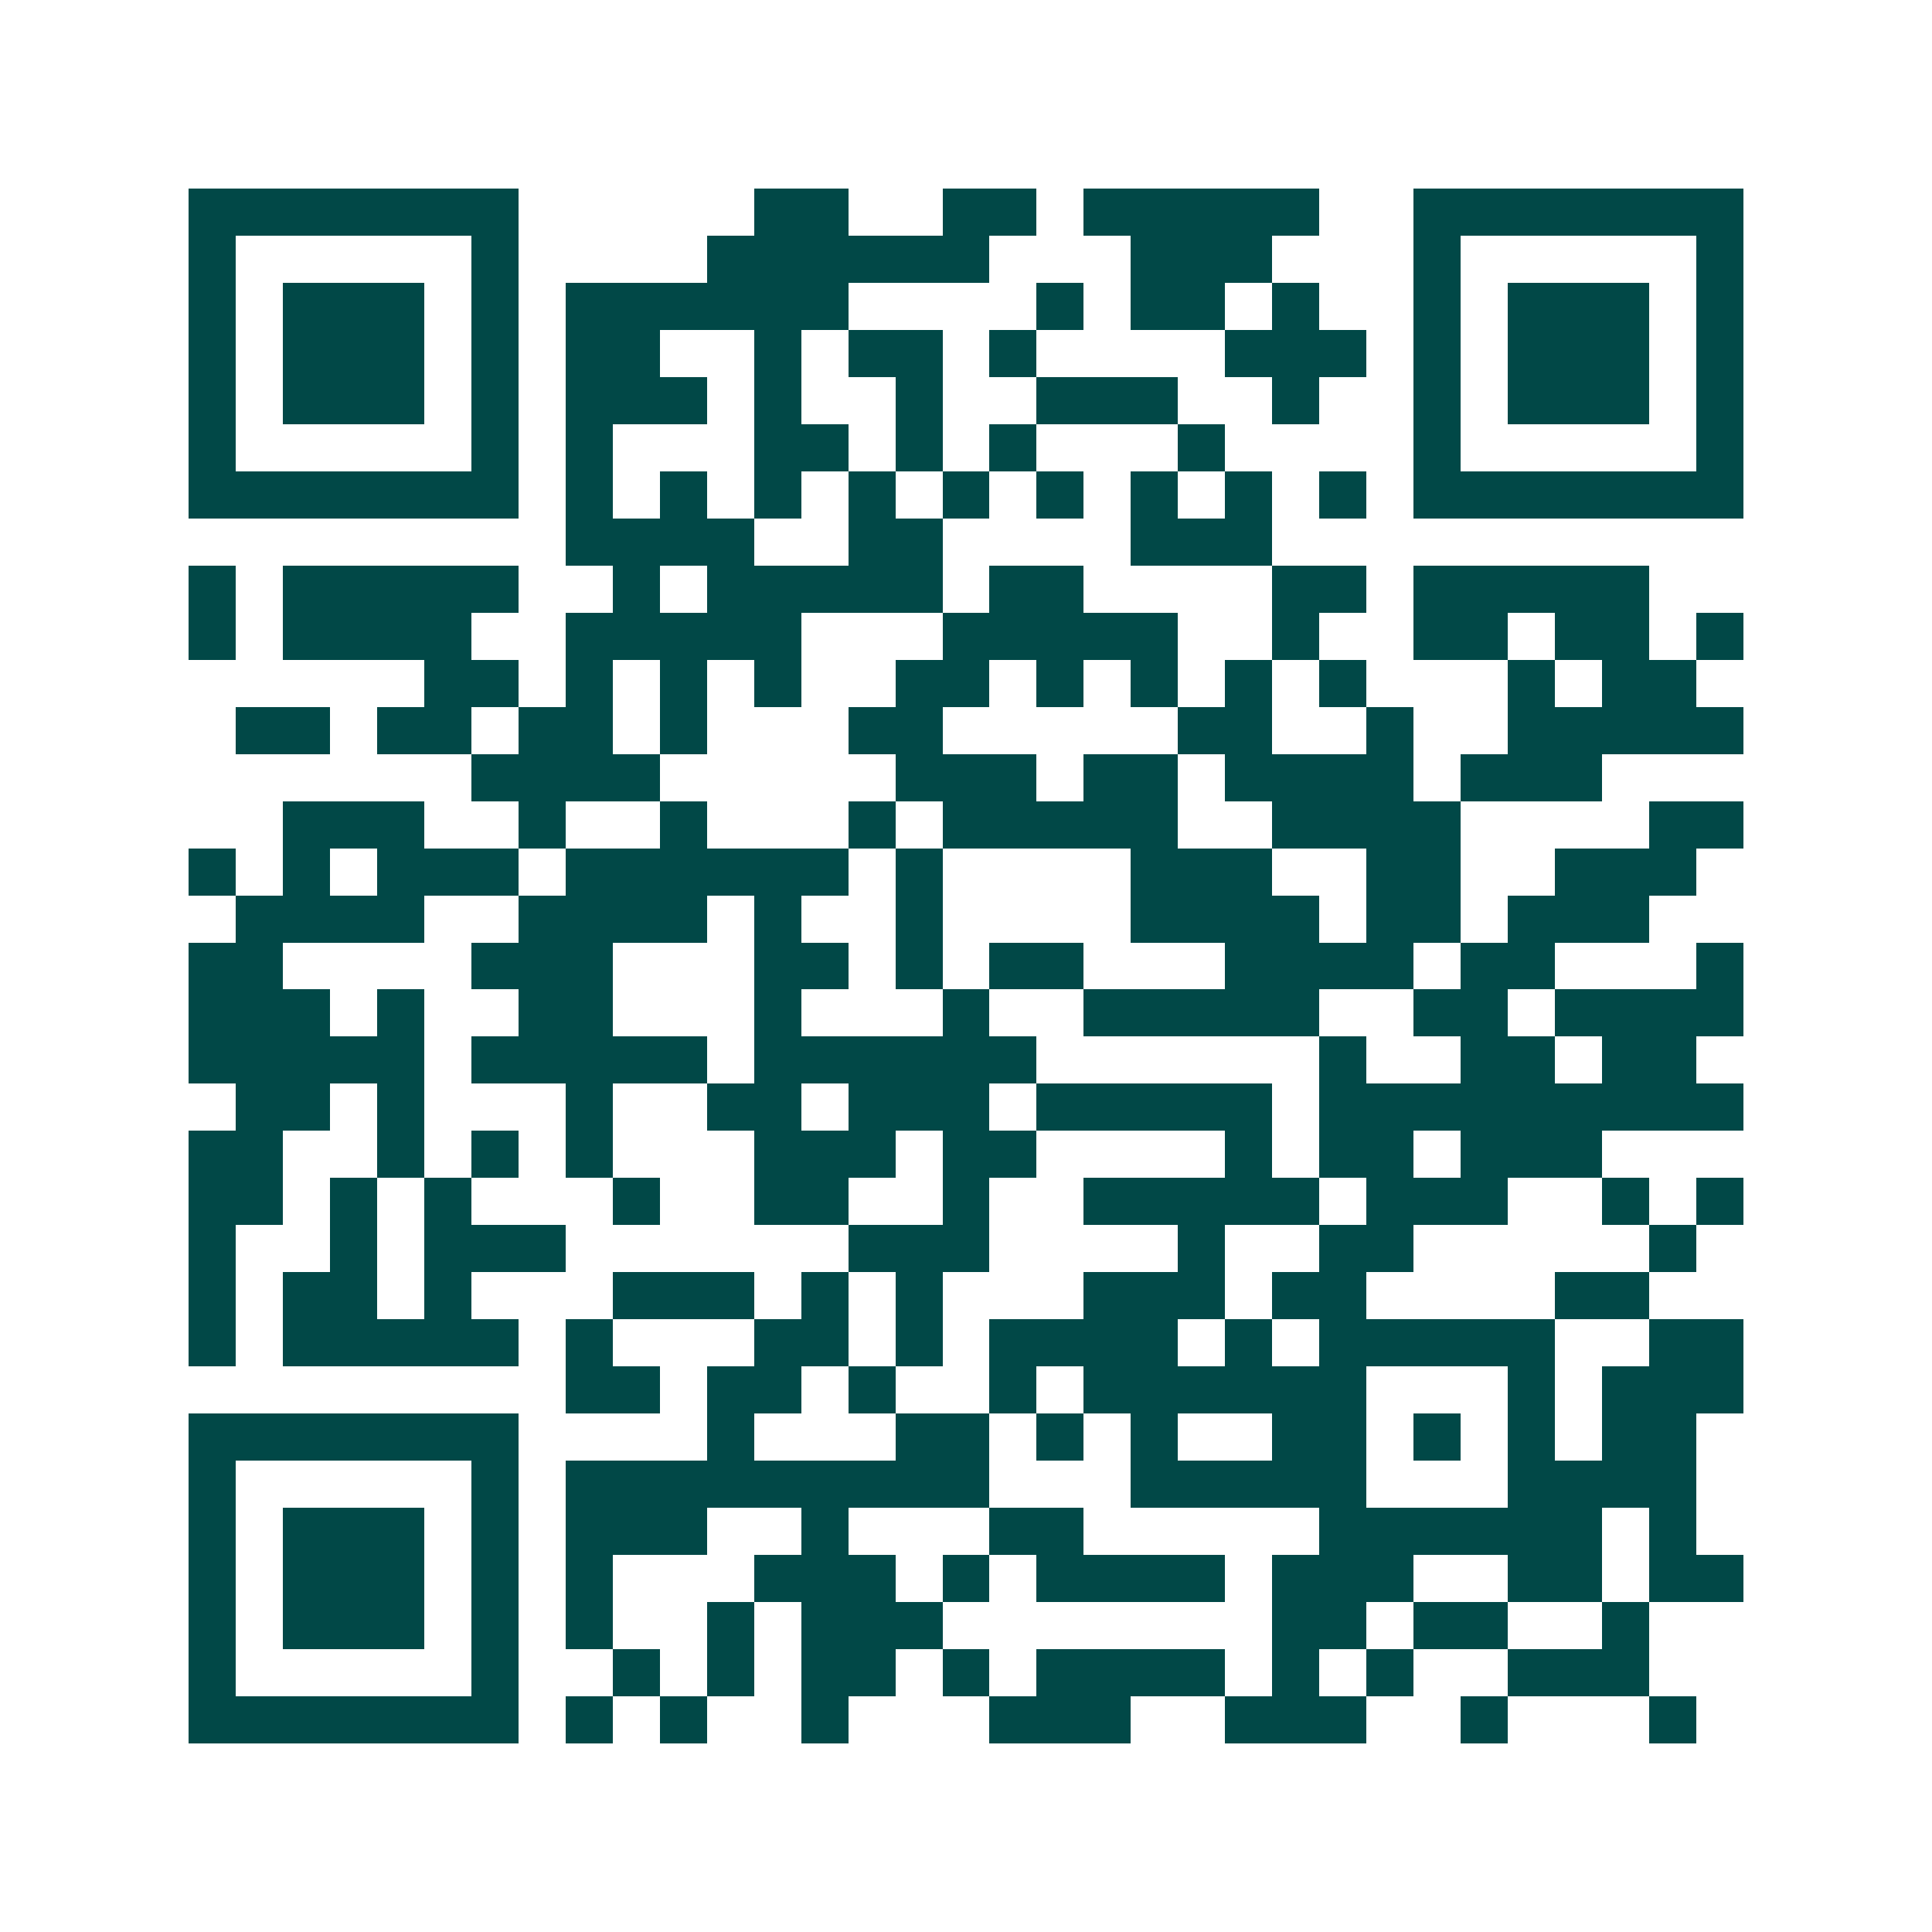 <svg xmlns="http://www.w3.org/2000/svg" width="200" height="200" viewBox="0 0 41 41" shape-rendering="crispEdges"><path fill="#ffffff" d="M0 0h41v41H0z"/><path stroke="#014847" d="M4 4.5h7m5 0h2m2 0h2m1 0h5m2 0h7M4 5.5h1m5 0h1m4 0h6m3 0h3m3 0h1m5 0h1M4 6.5h1m1 0h3m1 0h1m1 0h6m4 0h1m1 0h2m1 0h1m2 0h1m1 0h3m1 0h1M4 7.5h1m1 0h3m1 0h1m1 0h2m2 0h1m1 0h2m1 0h1m4 0h3m1 0h1m1 0h3m1 0h1M4 8.5h1m1 0h3m1 0h1m1 0h3m1 0h1m2 0h1m2 0h3m2 0h1m2 0h1m1 0h3m1 0h1M4 9.5h1m5 0h1m1 0h1m3 0h2m1 0h1m1 0h1m3 0h1m4 0h1m5 0h1M4 10.5h7m1 0h1m1 0h1m1 0h1m1 0h1m1 0h1m1 0h1m1 0h1m1 0h1m1 0h1m1 0h7M12 11.5h4m2 0h2m4 0h3M4 12.5h1m1 0h5m2 0h1m1 0h5m1 0h2m4 0h2m1 0h5M4 13.5h1m1 0h4m2 0h5m3 0h5m2 0h1m2 0h2m1 0h2m1 0h1M9 14.5h2m1 0h1m1 0h1m1 0h1m2 0h2m1 0h1m1 0h1m1 0h1m1 0h1m3 0h1m1 0h2M5 15.5h2m1 0h2m1 0h2m1 0h1m3 0h2m5 0h2m2 0h1m2 0h5M10 16.5h4m5 0h3m1 0h2m1 0h4m1 0h3M6 17.5h3m2 0h1m2 0h1m3 0h1m1 0h5m2 0h4m4 0h2M4 18.5h1m1 0h1m1 0h3m1 0h6m1 0h1m4 0h3m2 0h2m2 0h3M5 19.5h4m2 0h4m1 0h1m2 0h1m4 0h4m1 0h2m1 0h3M4 20.5h2m4 0h3m3 0h2m1 0h1m1 0h2m3 0h4m1 0h2m3 0h1M4 21.5h3m1 0h1m2 0h2m3 0h1m3 0h1m2 0h5m2 0h2m1 0h4M4 22.5h5m1 0h5m1 0h6m6 0h1m2 0h2m1 0h2M5 23.5h2m1 0h1m3 0h1m2 0h2m1 0h3m1 0h5m1 0h9M4 24.5h2m2 0h1m1 0h1m1 0h1m3 0h3m1 0h2m4 0h1m1 0h2m1 0h3M4 25.5h2m1 0h1m1 0h1m3 0h1m2 0h2m2 0h1m2 0h5m1 0h3m2 0h1m1 0h1M4 26.5h1m2 0h1m1 0h3m6 0h3m4 0h1m2 0h2m5 0h1M4 27.5h1m1 0h2m1 0h1m3 0h3m1 0h1m1 0h1m3 0h3m1 0h2m4 0h2M4 28.5h1m1 0h5m1 0h1m3 0h2m1 0h1m1 0h4m1 0h1m1 0h5m2 0h2M12 29.5h2m1 0h2m1 0h1m2 0h1m1 0h6m3 0h1m1 0h3M4 30.5h7m4 0h1m3 0h2m1 0h1m1 0h1m2 0h2m1 0h1m1 0h1m1 0h2M4 31.5h1m5 0h1m1 0h9m3 0h5m3 0h4M4 32.5h1m1 0h3m1 0h1m1 0h3m2 0h1m3 0h2m5 0h6m1 0h1M4 33.5h1m1 0h3m1 0h1m1 0h1m3 0h3m1 0h1m1 0h4m1 0h3m2 0h2m1 0h2M4 34.5h1m1 0h3m1 0h1m1 0h1m2 0h1m1 0h3m7 0h2m1 0h2m2 0h1M4 35.5h1m5 0h1m2 0h1m1 0h1m1 0h2m1 0h1m1 0h4m1 0h1m1 0h1m2 0h3M4 36.5h7m1 0h1m1 0h1m2 0h1m3 0h3m2 0h3m2 0h1m3 0h1"/></svg>
